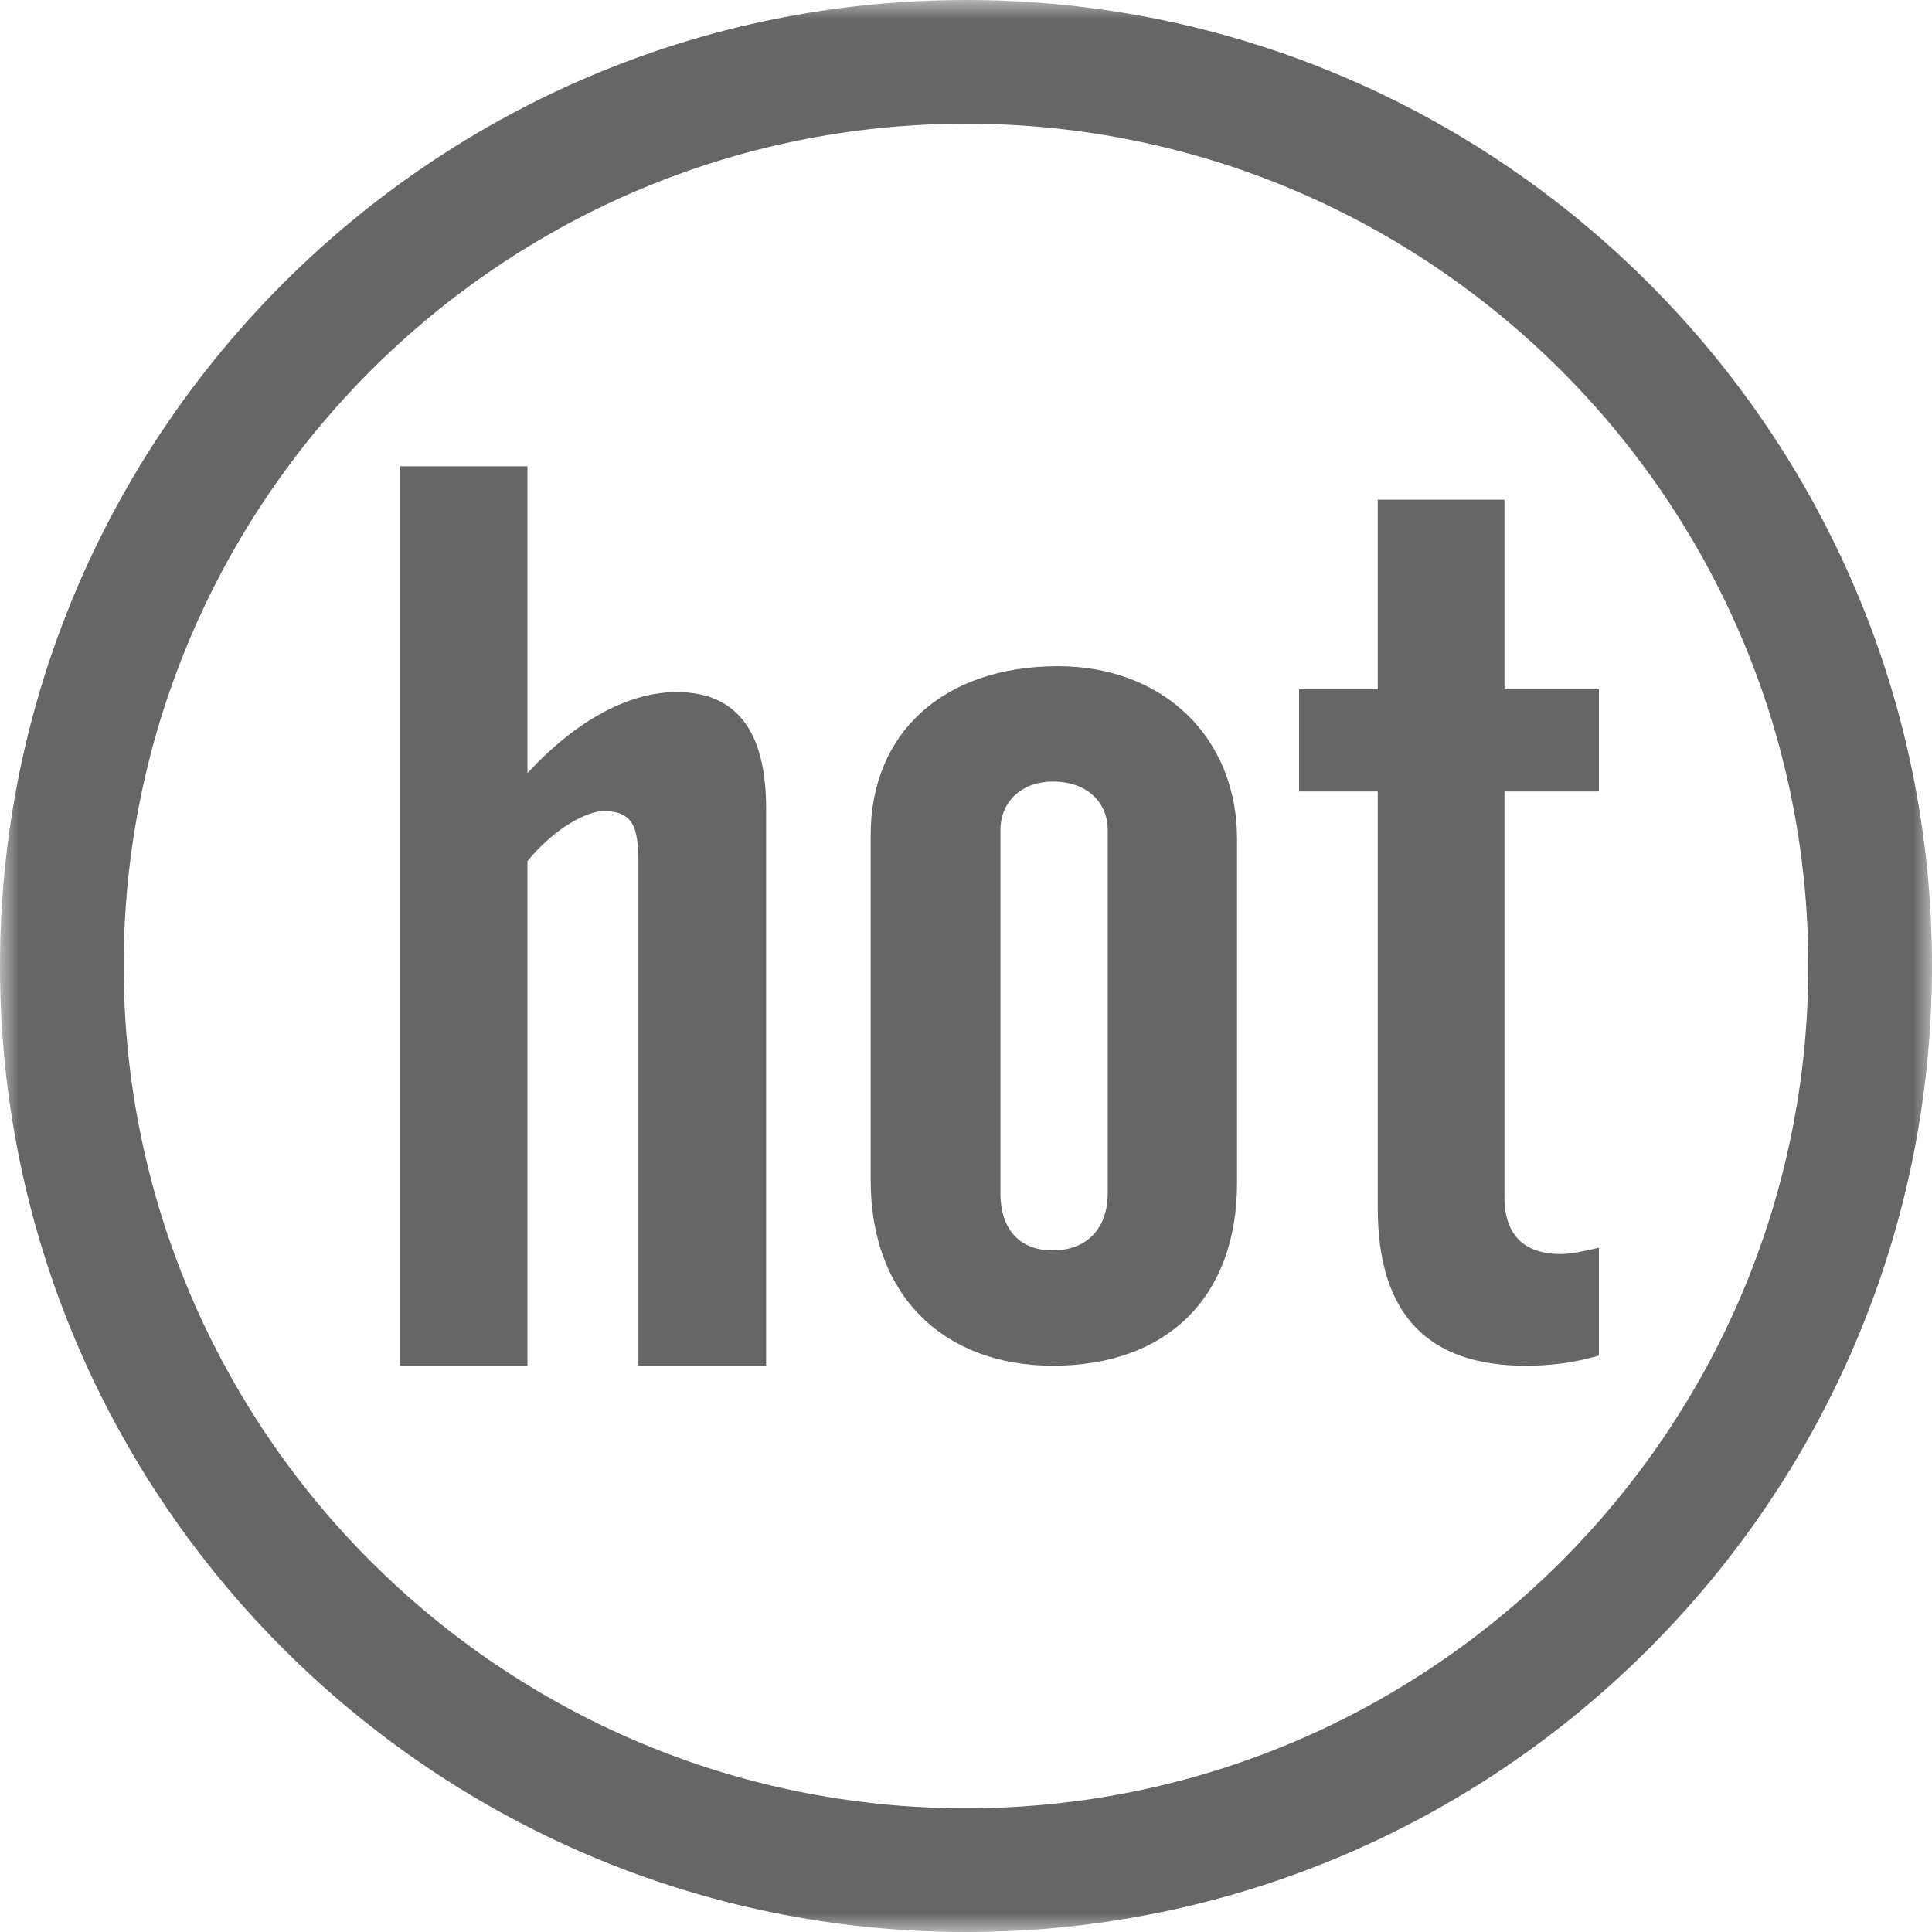 <?xml version="1.0" encoding="UTF-8"?>
<svg width="51px" height="51px" viewBox="0 0 51 51" version="1.1" xmlns="http://www.w3.org/2000/svg" xmlns:xlink="http://www.w3.org/1999/xlink">
    <!-- Generator: Sketch 51.2 (57519) - http://www.bohemiancoding.com/sketch -->
    <title>logo_hot</title>
    <desc>Created with Sketch.</desc>
    <defs>
        <polygon id="path-1" points="0 0 51 0 51 51 0 51"></polygon>
    </defs>
    <g id="Concepts" stroke="none" stroke-width="1" fill="none" fill-rule="evenodd" opacity="0.6">
        <g id="Profile" transform="translate(-579, -2386)">
            <g id="logo_hot" transform="translate(579, 2386)">
                <mask id="mask-2" fill="white">
                    <use xlink:href="#path-1"></use>
                </mask>
                <g id="Clip-2"></g>
                <path d="M3.265,25.5 C3.265,13.239 13.24,3.265 25.502,3.265 C37.761,3.265 47.735,13.239 47.735,25.5 C47.735,37.76 37.761,47.735 25.502,47.735 C13.24,47.735 3.265,37.76 3.265,25.5 M0,25.5 C0,39.561 11.44,51 25.502,51 C39.561,51 51,39.561 51,25.5 C51,11.439 39.561,0 25.502,0 C11.44,0 0,11.439 0,25.5" id="Fill-1" fill="#000000" mask="url(#mask-2)"></path>
                <path d="M10.552,12.31 L13.924,12.31 L13.924,20.409 C15.245,18.975 16.639,18.269 17.86,18.269 C19.424,18.269 20.224,19.273 20.224,21.345 L20.224,36.052 L16.853,36.052 L16.853,22.794 C16.853,21.817 16.71,21.411 15.924,21.411 C15.531,21.411 14.673,21.817 13.924,22.73 L13.924,36.052 L10.552,36.052 L10.552,12.31 Z" id="Fill-4" fill="#000000" mask="url(#mask-2)"></path>
                <path d="M22.983,22.049 L22.983,31.153 C22.983,34.258 24.971,36.052 27.791,36.052 C30.794,36.052 32.655,34.258 32.655,31.22 L32.655,22.148 C32.655,19.45 30.69,17.586 27.929,17.586 C24.902,17.586 22.983,19.347 22.983,22.049 M26.409,31.49 L26.409,21.915 C26.409,21.139 26.996,20.631 27.791,20.631 C28.689,20.631 29.242,21.172 29.242,21.915 L29.242,31.49 C29.242,32.467 28.653,33.008 27.791,33.008 C26.926,33.008 26.409,32.467 26.409,31.49" id="Fill-6" fill="#000000" mask="url(#mask-2)"></path>
                <path d="M36.37,20.892 L34.293,20.892 L34.293,18.197 L36.37,18.197 L36.37,13.19 L39.714,13.19 L39.714,18.197 L42.207,18.197 L42.207,20.892 L39.714,20.892 L39.714,31.601 C39.714,32.603 40.233,33.104 41.205,33.104 C41.445,33.104 41.792,33.038 42.207,32.936 L42.207,35.784 C41.515,35.985 40.892,36.052 40.266,36.052 C37.681,36.052 36.37,34.678 36.37,31.903 L36.37,20.892 Z" id="Fill-8" fill="#000000" mask="url(#mask-2)"></path>
            </g>
        </g>
    </g>
</svg>